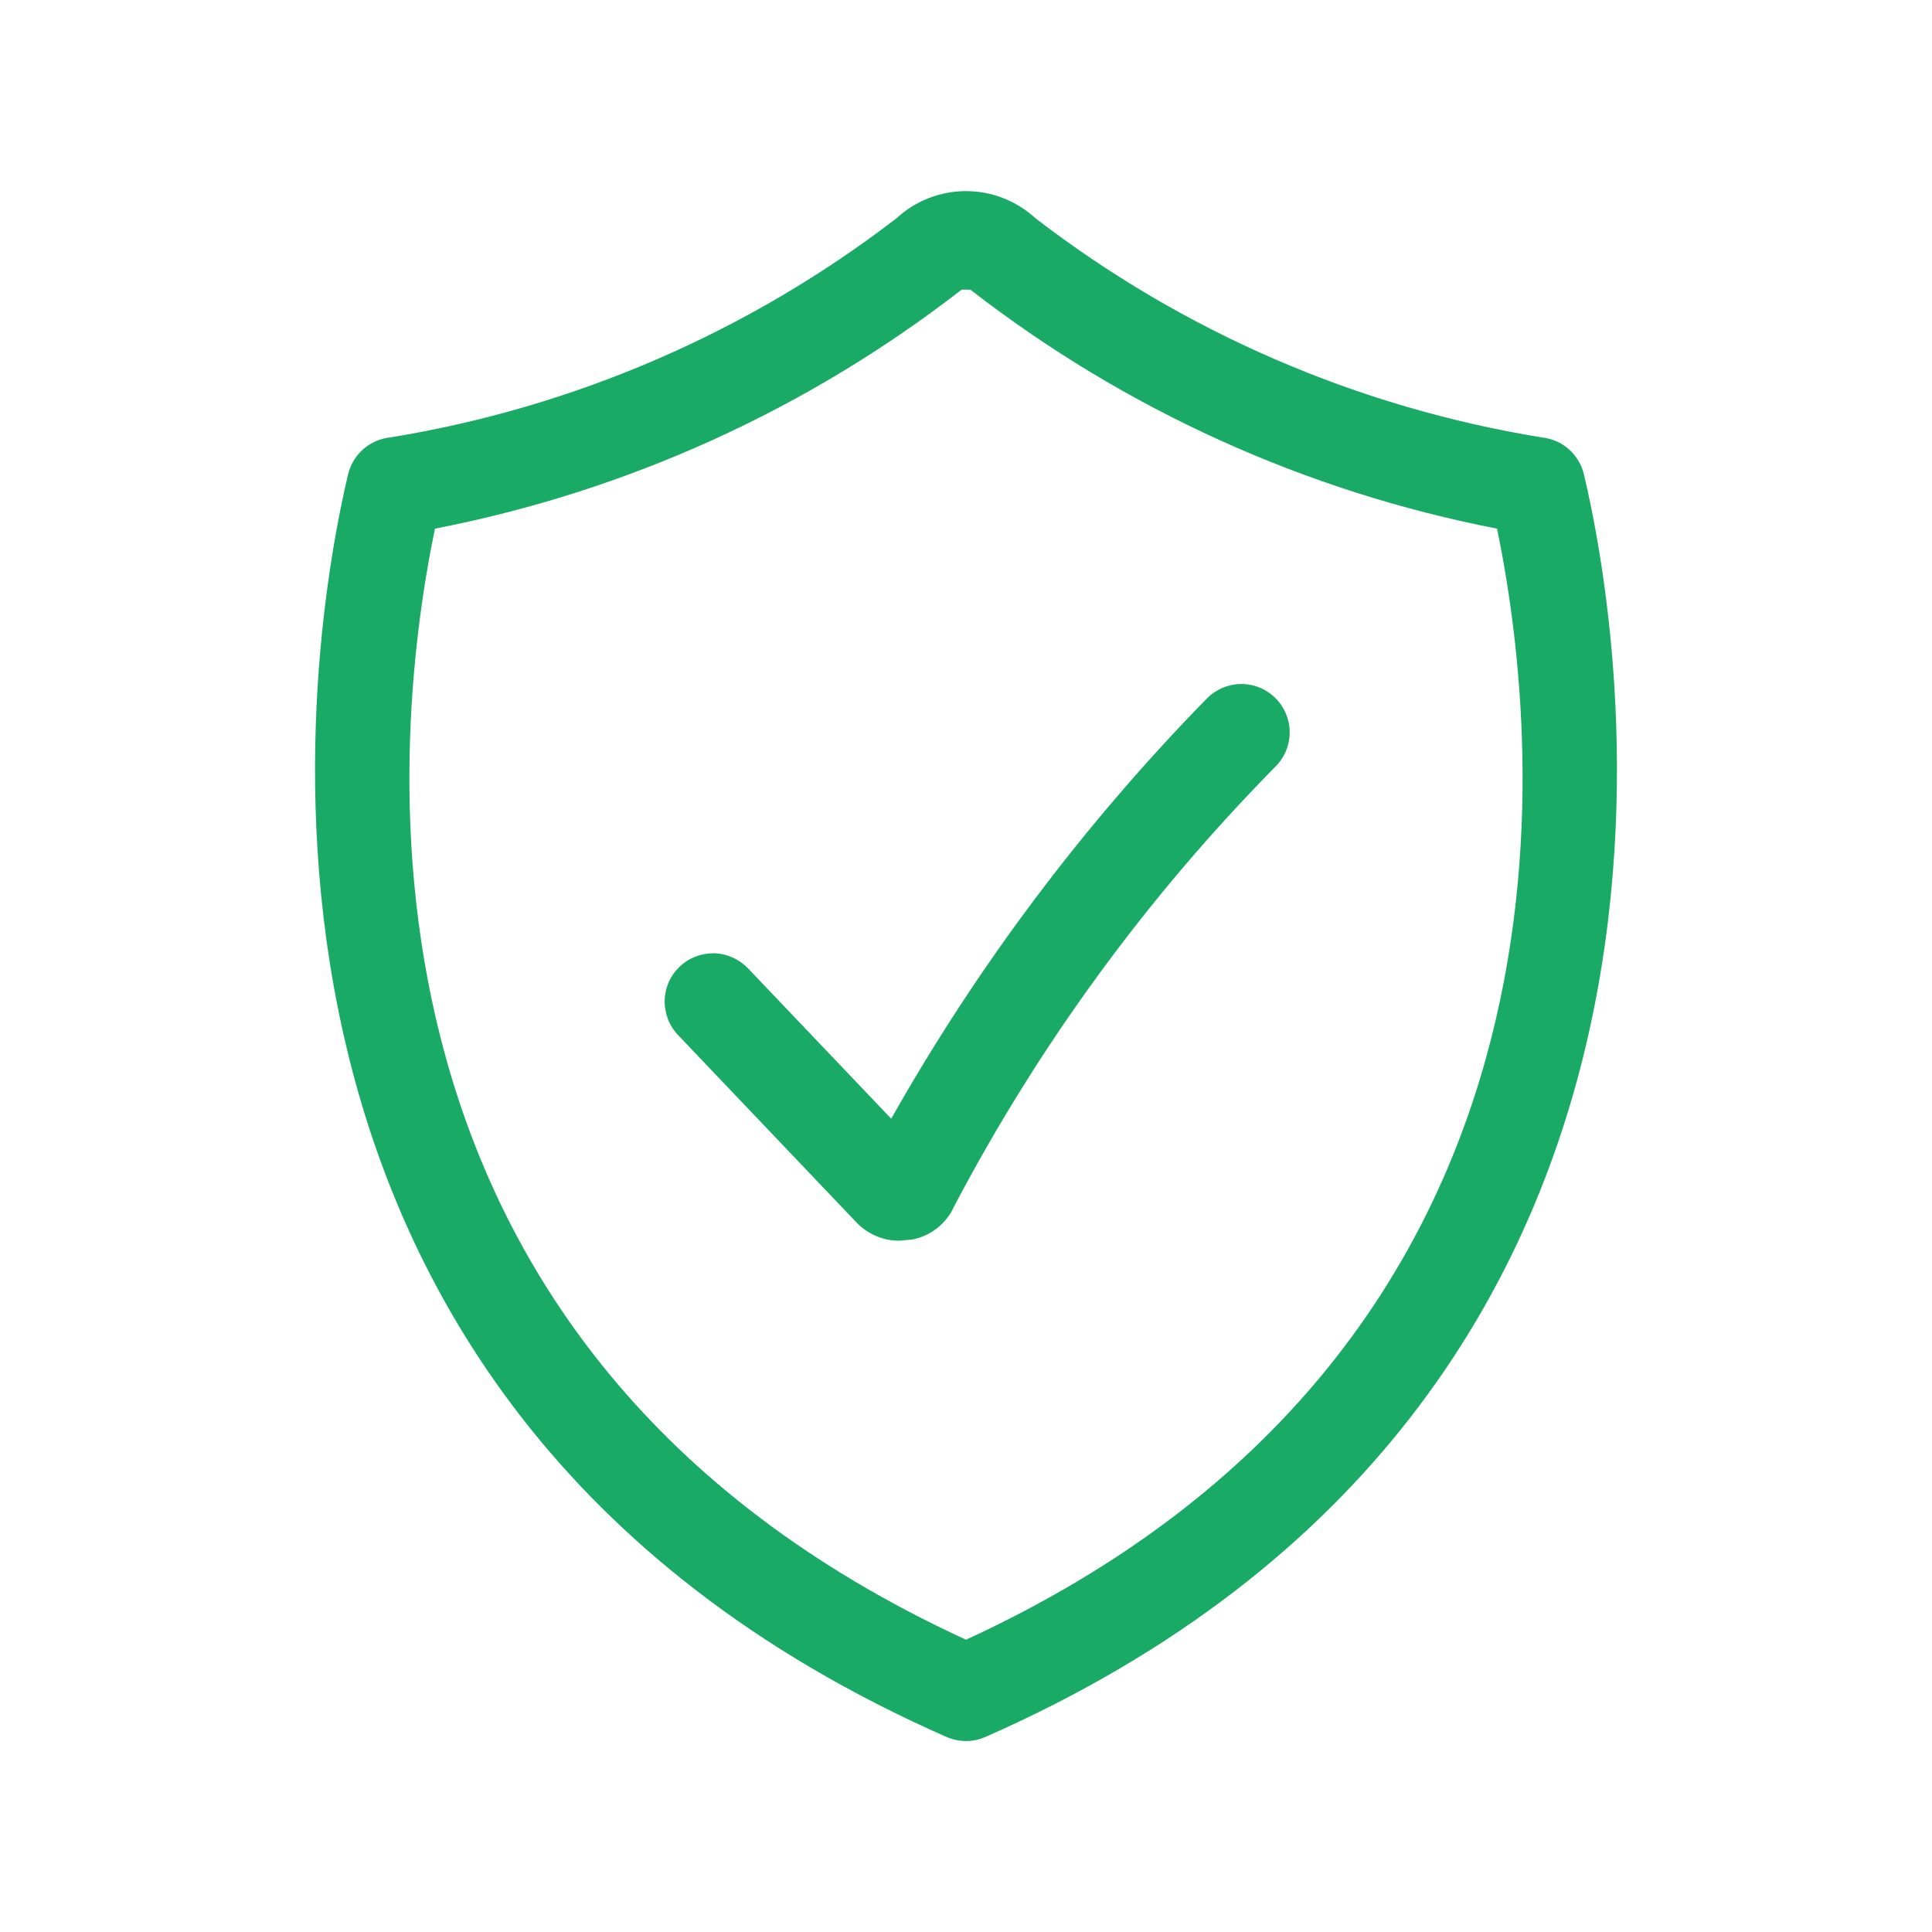<svg width="24" height="24" viewBox="0 0 24 24" fill="none" xmlns="http://www.w3.org/2000/svg">
<path d="M19.676 5.892C19.647 5.771 19.581 5.662 19.488 5.58C19.395 5.498 19.278 5.447 19.154 5.434C16.864 5.061 14.702 4.126 12.863 2.711C12.628 2.495 12.32 2.374 12 2.374C11.68 2.374 11.372 2.494 11.137 2.711C9.298 4.125 7.136 5.061 4.846 5.434C4.722 5.447 4.605 5.498 4.512 5.58C4.419 5.662 4.353 5.771 4.324 5.892C3.878 7.769 2.141 17.344 11.758 21.577C11.835 21.61 11.917 21.628 12 21.628C12.083 21.628 12.165 21.61 12.241 21.577C21.859 17.344 20.122 7.768 19.676 5.892ZM12 20.369C4.151 16.759 4.83 9.343 5.403 6.567C7.787 6.104 10.028 5.087 11.946 3.598H12.054C13.972 5.087 16.213 6.104 18.597 6.567C19.169 9.343 19.849 16.759 12 20.369ZM14.992 8.677C13.464 10.239 12.146 11.994 11.071 13.897L9.292 12.029C9.237 11.972 9.172 11.926 9.1 11.894C9.028 11.862 8.951 11.844 8.872 11.842C8.793 11.841 8.715 11.854 8.641 11.883C8.567 11.911 8.5 11.954 8.443 12.008C8.386 12.062 8.34 12.127 8.308 12.199C8.276 12.271 8.259 12.349 8.257 12.428C8.255 12.507 8.269 12.585 8.297 12.659C8.325 12.732 8.368 12.8 8.422 12.857L10.636 15.182C10.705 15.255 10.789 15.314 10.883 15.354C10.976 15.394 11.076 15.414 11.177 15.412L11.329 15.398C11.443 15.377 11.55 15.329 11.641 15.257C11.732 15.185 11.805 15.093 11.852 14.987C12.908 12.977 14.255 11.134 15.85 9.517C15.961 9.404 16.023 9.25 16.021 9.091C16.019 8.932 15.954 8.78 15.841 8.669C15.727 8.557 15.574 8.495 15.414 8.497C15.255 8.499 15.103 8.564 14.992 8.677V8.677Z" fill="#19AB65"/>
</svg>
